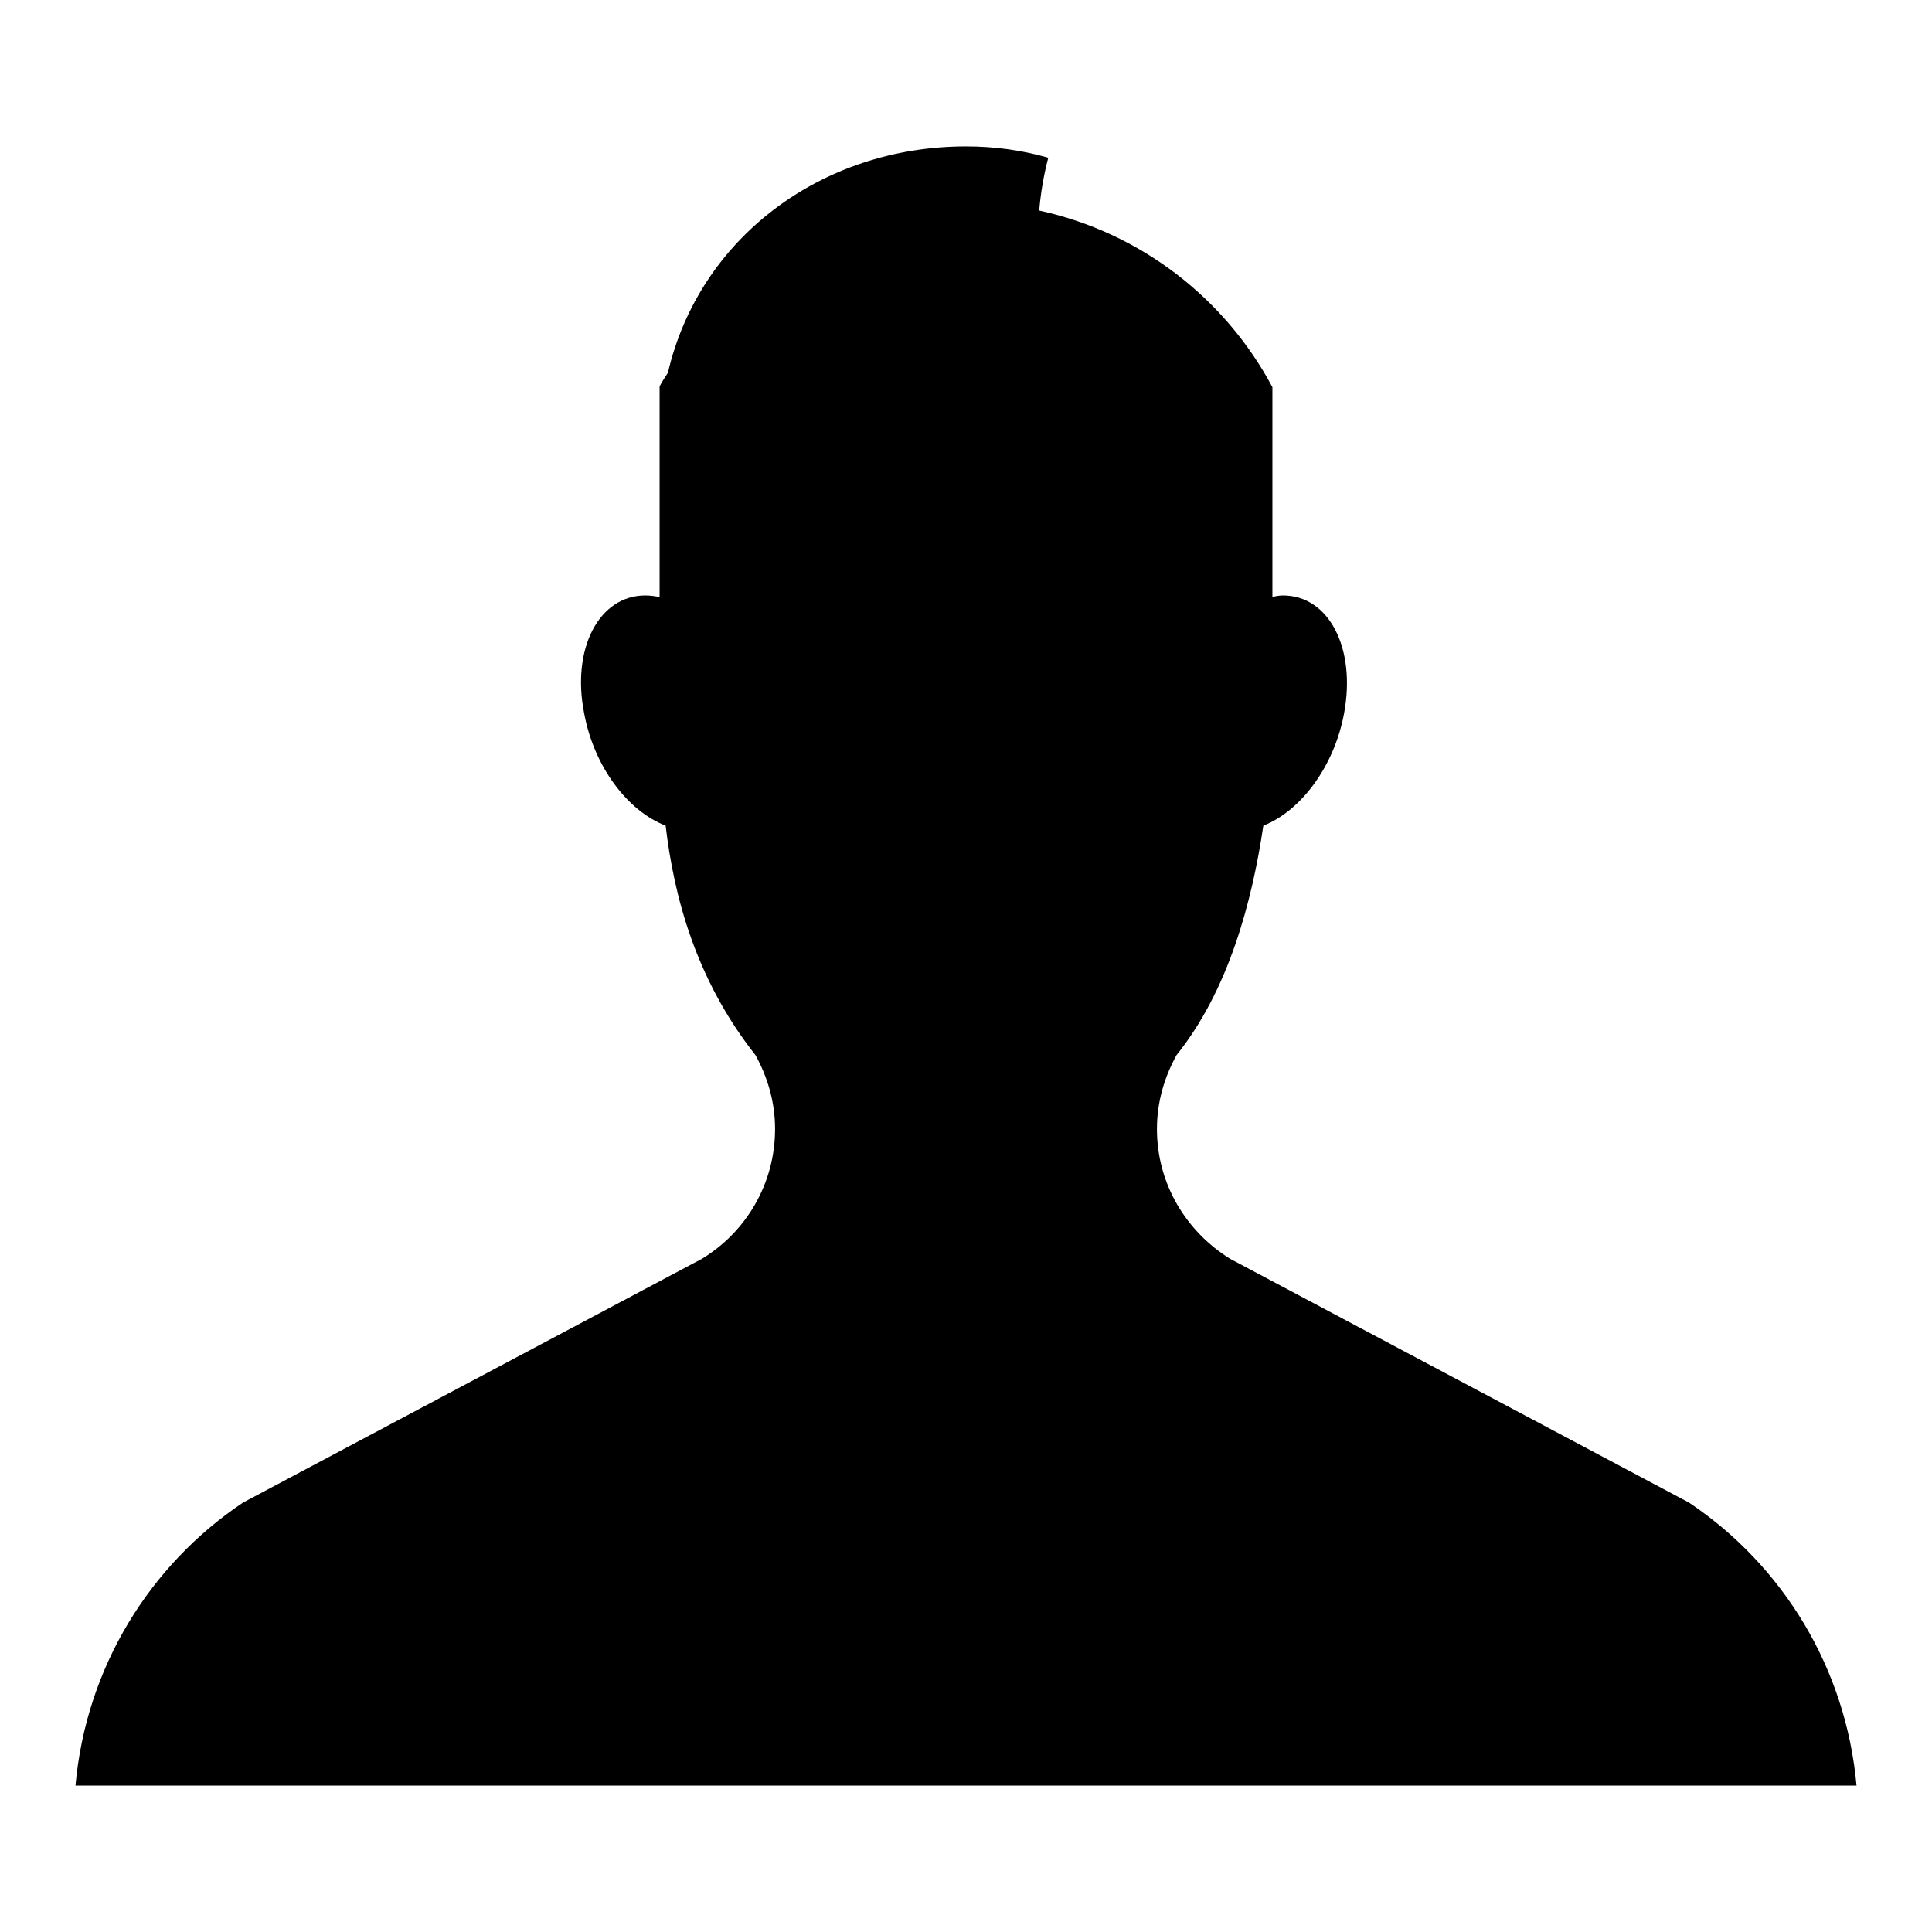 <?xml version="1.0" encoding="utf-8"?>
<!-- Svg Vector Icons : http://www.onlinewebfonts.com/icon -->
<!DOCTYPE svg PUBLIC "-//W3C//DTD SVG 1.1//EN" "http://www.w3.org/Graphics/SVG/1.1/DTD/svg11.dtd">
<svg version="1.1" xmlns="http://www.w3.org/2000/svg" xmlns:xlink="http://www.w3.org/1999/xlink" x="0px" y="0px" viewBox="0 0 256 256" enable-background="new 0 0 256 256" xml:space="preserve">
<g><g><path fill="#000000" d="M223.8,199.1L163,166.8c-5.8-3.6-9.7-9.9-9.7-17.2c0-3.6,1-6.9,2.6-9.8c6.9-8.6,10-20.3,11.5-30.4c4.9-1.9,9.4-7.8,10.7-14.9c1.6-8.6-2-15.6-8.1-15.6c-0.5,0-1,0.1-1.4,0.2V51.3c-6.3-11.8-17.5-20.5-30.9-23.4c0.2-2.4,0.6-4.7,1.2-7c-3.5-1-7.1-1.5-10.9-1.5c-19.3,0-35.4,12.3-39.5,30c-0.4,0.6-0.8,1.2-1.1,1.8v27.9c-0.6-0.1-1.2-0.2-1.9-0.2c-6.1,0-9.8,7-8.1,15.6c1.3,7.1,5.8,13,10.8,14.9c1.1,9.4,4,20.4,11.9,30.4c1.6,2.9,2.6,6.2,2.6,9.8c0,7.3-3.9,13.7-9.7,17.2l-60.8,32.3C19.8,207.4,11.4,221,10,236.6h236C244.6,221,236.2,207.4,223.8,199.1"/></g></g>
</svg>
